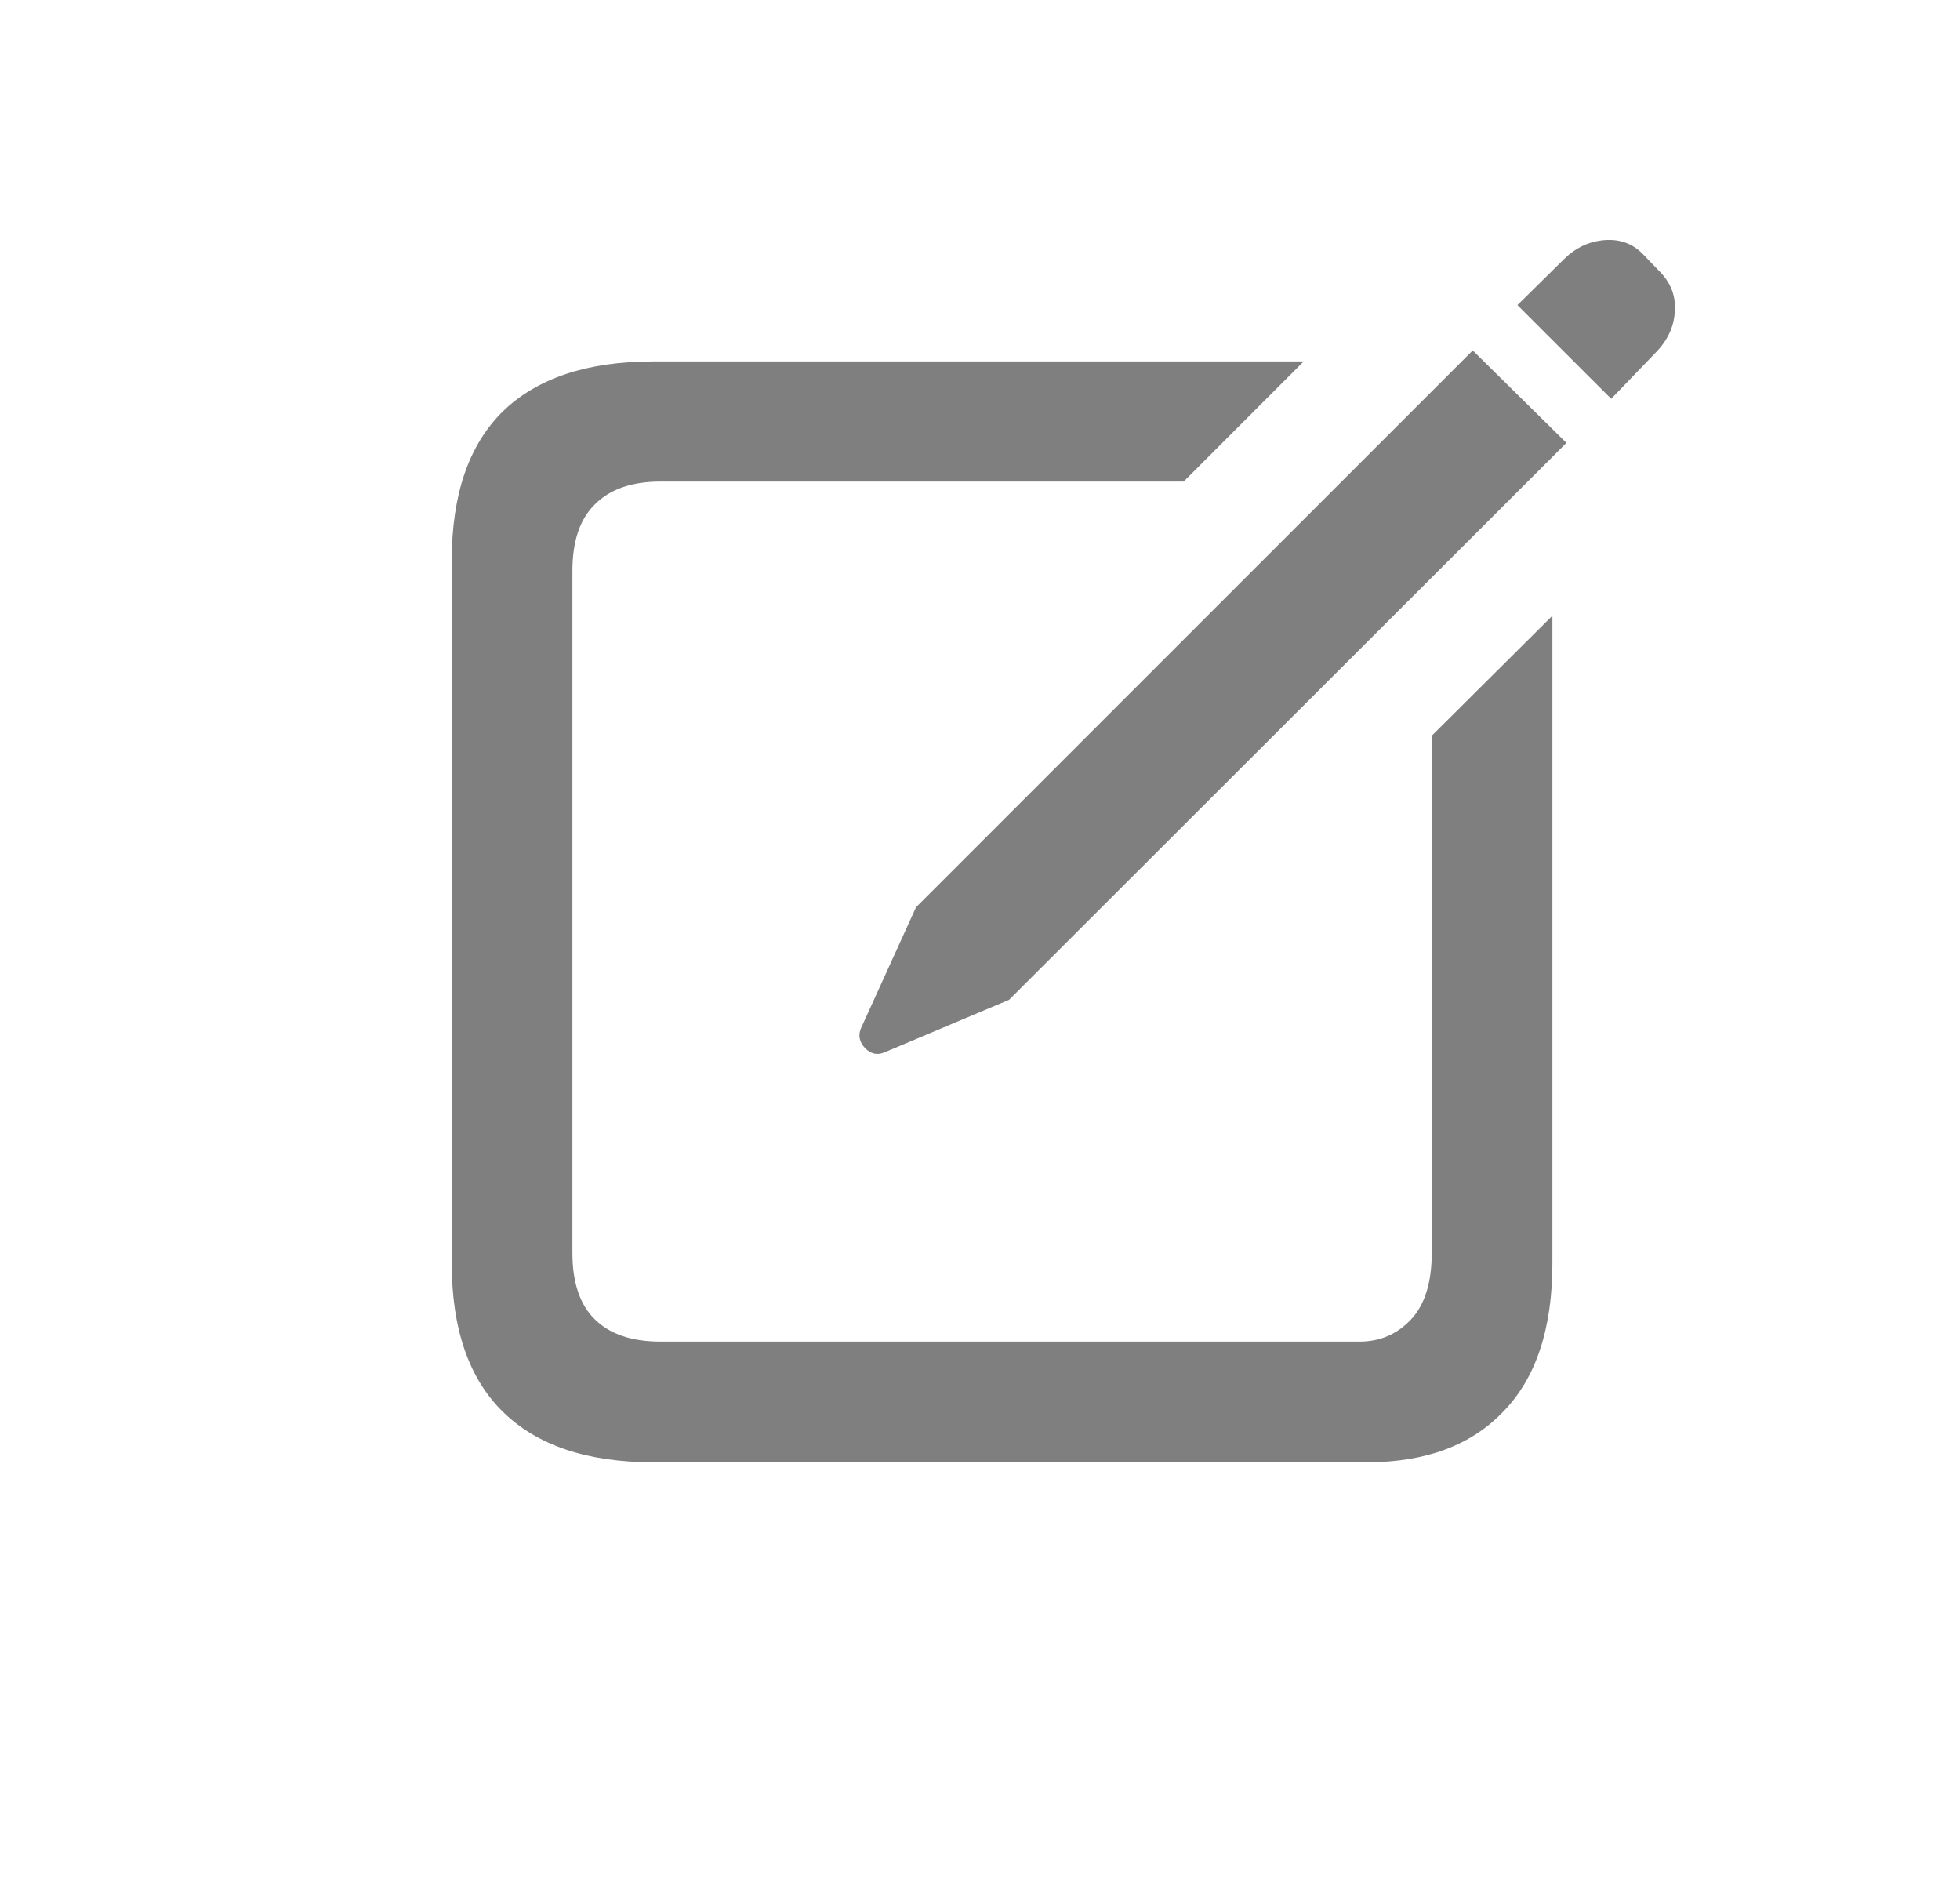 <svg width="25" height="24" viewBox="0 0 25 24" fill="none"
  xmlns="http://www.w3.org/2000/svg">
  <path d="M8.332 18.648H17.434C18.184 18.648 18.764 18.432 19.176 18C19.592 17.573 19.801 16.943 19.801 16.109V7.852L18.262 9.383V15.977C18.262 16.357 18.173 16.641 17.996 16.828C17.819 17.016 17.6 17.109 17.34 17.109H8.426C8.061 17.109 7.783 17.016 7.59 16.828C7.397 16.641 7.301 16.357 7.301 15.977V7.281C7.301 6.901 7.397 6.617 7.59 6.43C7.783 6.237 8.061 6.141 8.426 6.141H15.098L16.629 4.609H8.332C7.488 4.609 6.848 4.823 6.41 5.25C5.978 5.677 5.762 6.31 5.762 7.148V16.109C5.762 16.943 5.978 17.573 6.41 18C6.848 18.432 7.488 18.648 8.332 18.648ZM11.277 13.422L12.871 12.75L19.98 5.648L18.785 4.469L11.684 11.57L10.98 13.117C10.944 13.206 10.962 13.289 11.035 13.367C11.108 13.44 11.189 13.458 11.277 13.422ZM20.551 5.086L21.137 4.477C21.283 4.32 21.358 4.146 21.363 3.953C21.374 3.76 21.303 3.591 21.152 3.445L20.949 3.234C20.819 3.104 20.658 3.047 20.465 3.062C20.272 3.078 20.103 3.156 19.957 3.297L19.355 3.891L20.551 5.086Z" fill="#7F7F7F"/>
</svg>

